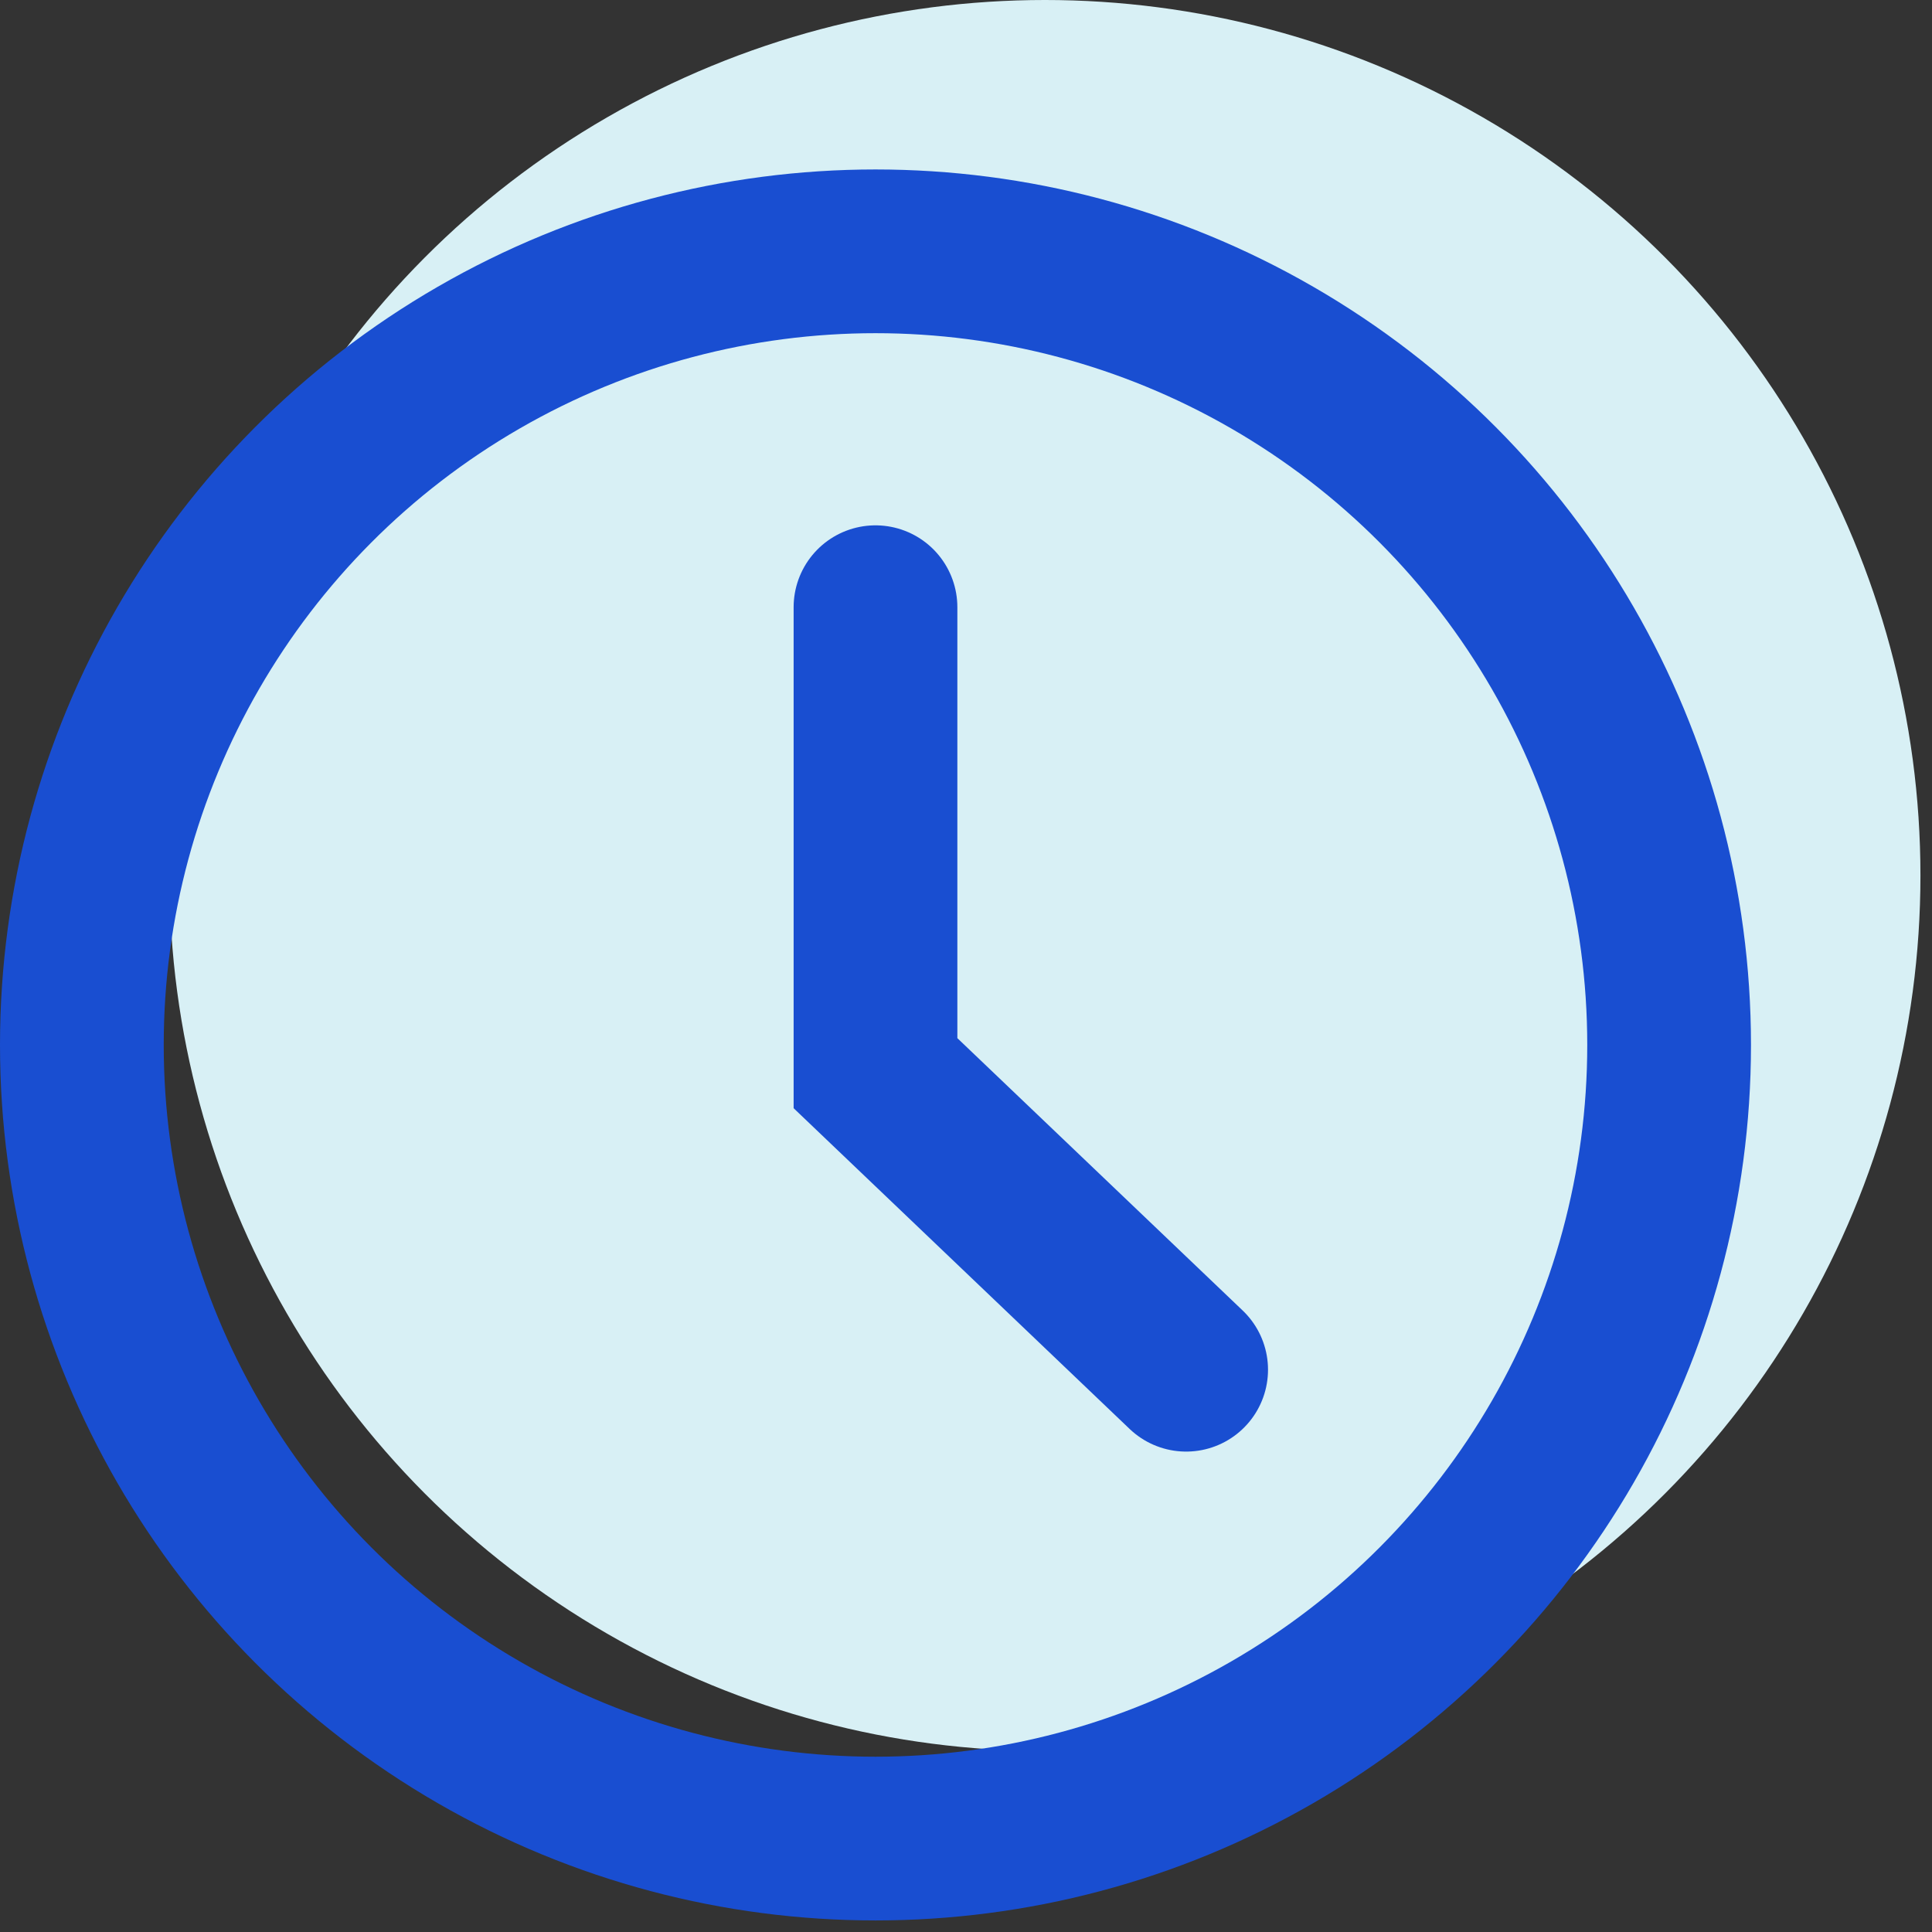 <svg width="59" height="59" viewBox="0 0 59 59" fill="none" xmlns="http://www.w3.org/2000/svg">
<rect x="0" y="0" width="59" height="59" fill="#333333" stroke="none"/>
<circle cx="31.911" cy="26.736" r="26.736" fill="#D8F0F5"/>
<circle cx="26.736" cy="31.911" r="24.236" stroke="#194ED1" stroke-width="5"/>
<path d="M26.736 18.543V32.773L36.223 41.829" stroke="#194ED1" stroke-width="5" stroke-linecap="round"/>
</svg>
